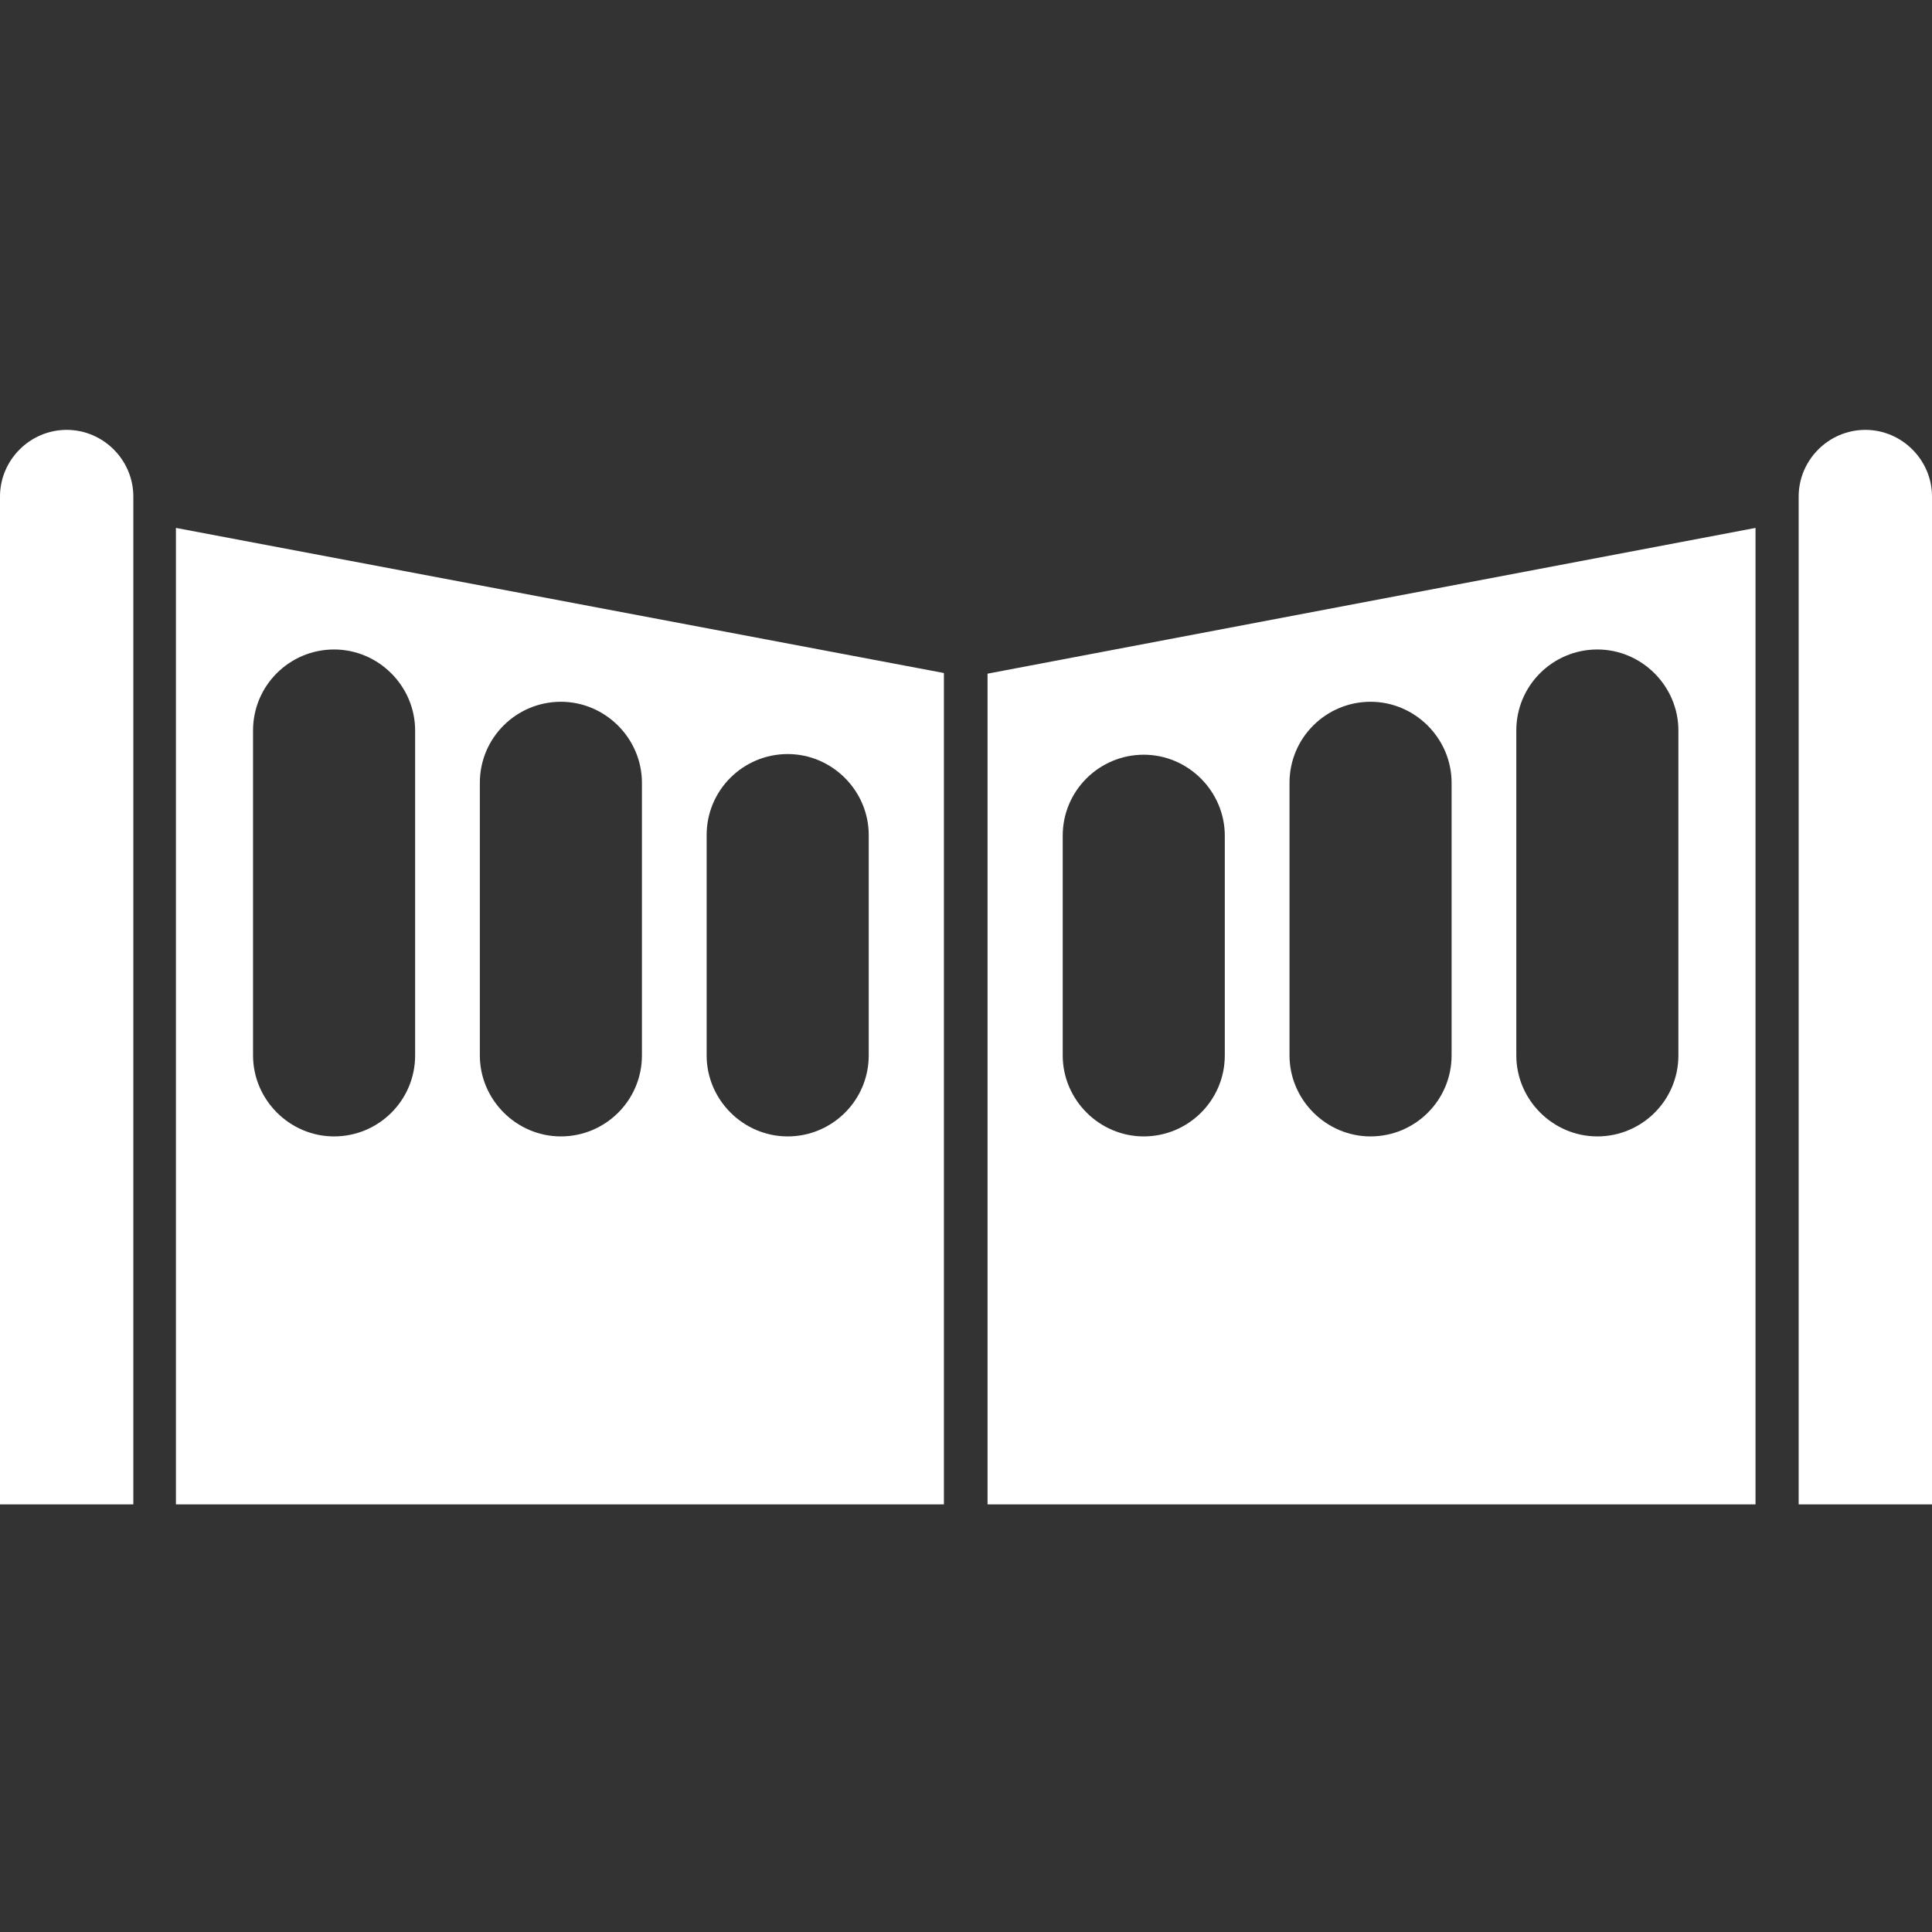 <svg width="400" height="400" viewBox="0 0 400 400" fill="none" xmlns="http://www.w3.org/2000/svg">
<rect x="0" y="0" width="400" height="400" fill="#333333" stroke="none"/>
<path d="M179.861 218.502C179.861 227.839 172.283 235.282 163.082 235.282C153.88 235.282 146.302 227.704 146.302 218.502V172.899C146.302 163.562 153.88 156.12 163.082 156.12C172.283 156.12 179.861 163.698 179.861 172.899V218.502ZM132.905 218.502C132.905 227.839 125.327 235.282 116.125 235.282C106.924 235.282 99.346 227.704 99.346 218.502V162.074C99.346 152.737 106.924 145.294 116.125 145.294C125.327 145.294 132.905 152.872 132.905 162.074V218.502ZM85.949 218.502C85.949 227.839 78.371 235.282 69.169 235.282C59.968 235.282 52.39 227.704 52.39 218.502V151.248C52.39 141.911 59.968 134.468 69.169 134.468C78.371 134.468 85.949 142.046 85.949 151.248V218.502ZM36.422 109.299V311.467H195.423V139.34L36.422 109.299Z" fill="white"/>
<path d="M220.023 173.035C220.023 163.698 227.601 156.255 236.802 156.255C246.004 156.255 253.582 163.833 253.582 173.035V218.502C253.582 227.839 246.004 235.282 236.802 235.282C227.601 235.282 220.023 227.704 220.023 218.502V173.035ZM266.979 162.074C266.979 152.737 274.557 145.294 283.759 145.294C292.96 145.294 300.538 152.872 300.538 162.074V218.502C300.538 227.839 292.96 235.282 283.759 235.282C274.557 235.282 266.979 227.704 266.979 218.502V162.074ZM313.935 151.248C313.935 141.911 321.513 134.468 330.715 134.468C339.916 134.468 347.494 142.046 347.494 151.248V218.502C347.494 227.839 339.916 235.282 330.715 235.282C321.513 235.282 313.935 227.704 313.935 218.502V151.248ZM204.461 139.34V311.467H363.462V109.299L204.461 139.475V139.34Z" fill="white"/>
<path d="M372.395 311.466V102.803C372.395 95.225 378.619 89 386.197 89C393.775 89 400 95.225 400 102.803V311.466H372.395Z" fill="white"/>
<path d="M0 311.466V102.803C0 95.225 6.225 89 13.803 89C21.381 89 27.605 95.225 27.605 102.803V311.466H0Z" fill="white"/>
</svg>
